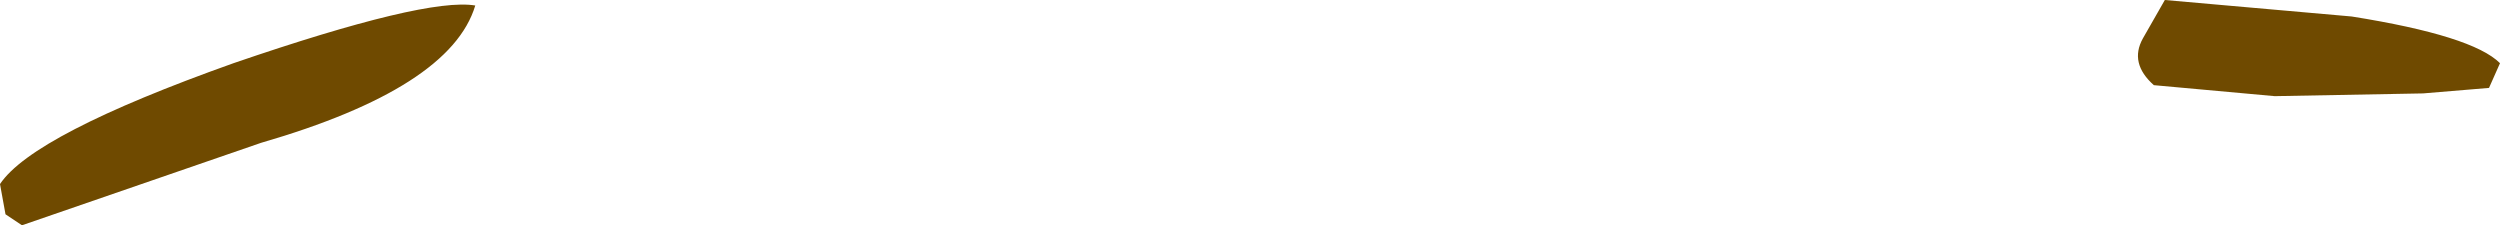 <?xml version="1.0" encoding="UTF-8" standalone="no"?>
<svg xmlns:xlink="http://www.w3.org/1999/xlink" height="4.1px" width="45.5px" xmlns="http://www.w3.org/2000/svg">
  <g transform="matrix(1.0, 0.0, 0.0, 1.0, 131.2, -26.35)">
    <path d="M-92.0 27.9 Q-92.45 27.5 -92.2 27.05 L-91.8 26.35 -88.4 26.65 Q-86.2 27.0 -85.7 27.5 L-85.9 27.95 -87.1 28.05 -89.8 28.1 -92.0 27.9 M-126.45 28.95 L-130.8 30.45 -131.1 30.25 -131.2 29.7 Q-130.6 28.8 -126.95 27.5 -123.45 26.3 -122.55 26.45 -123.0 27.95 -126.45 28.95" fill="#6f4a00" fill-rule="evenodd" stroke="none"/>
  </g>
</svg>
